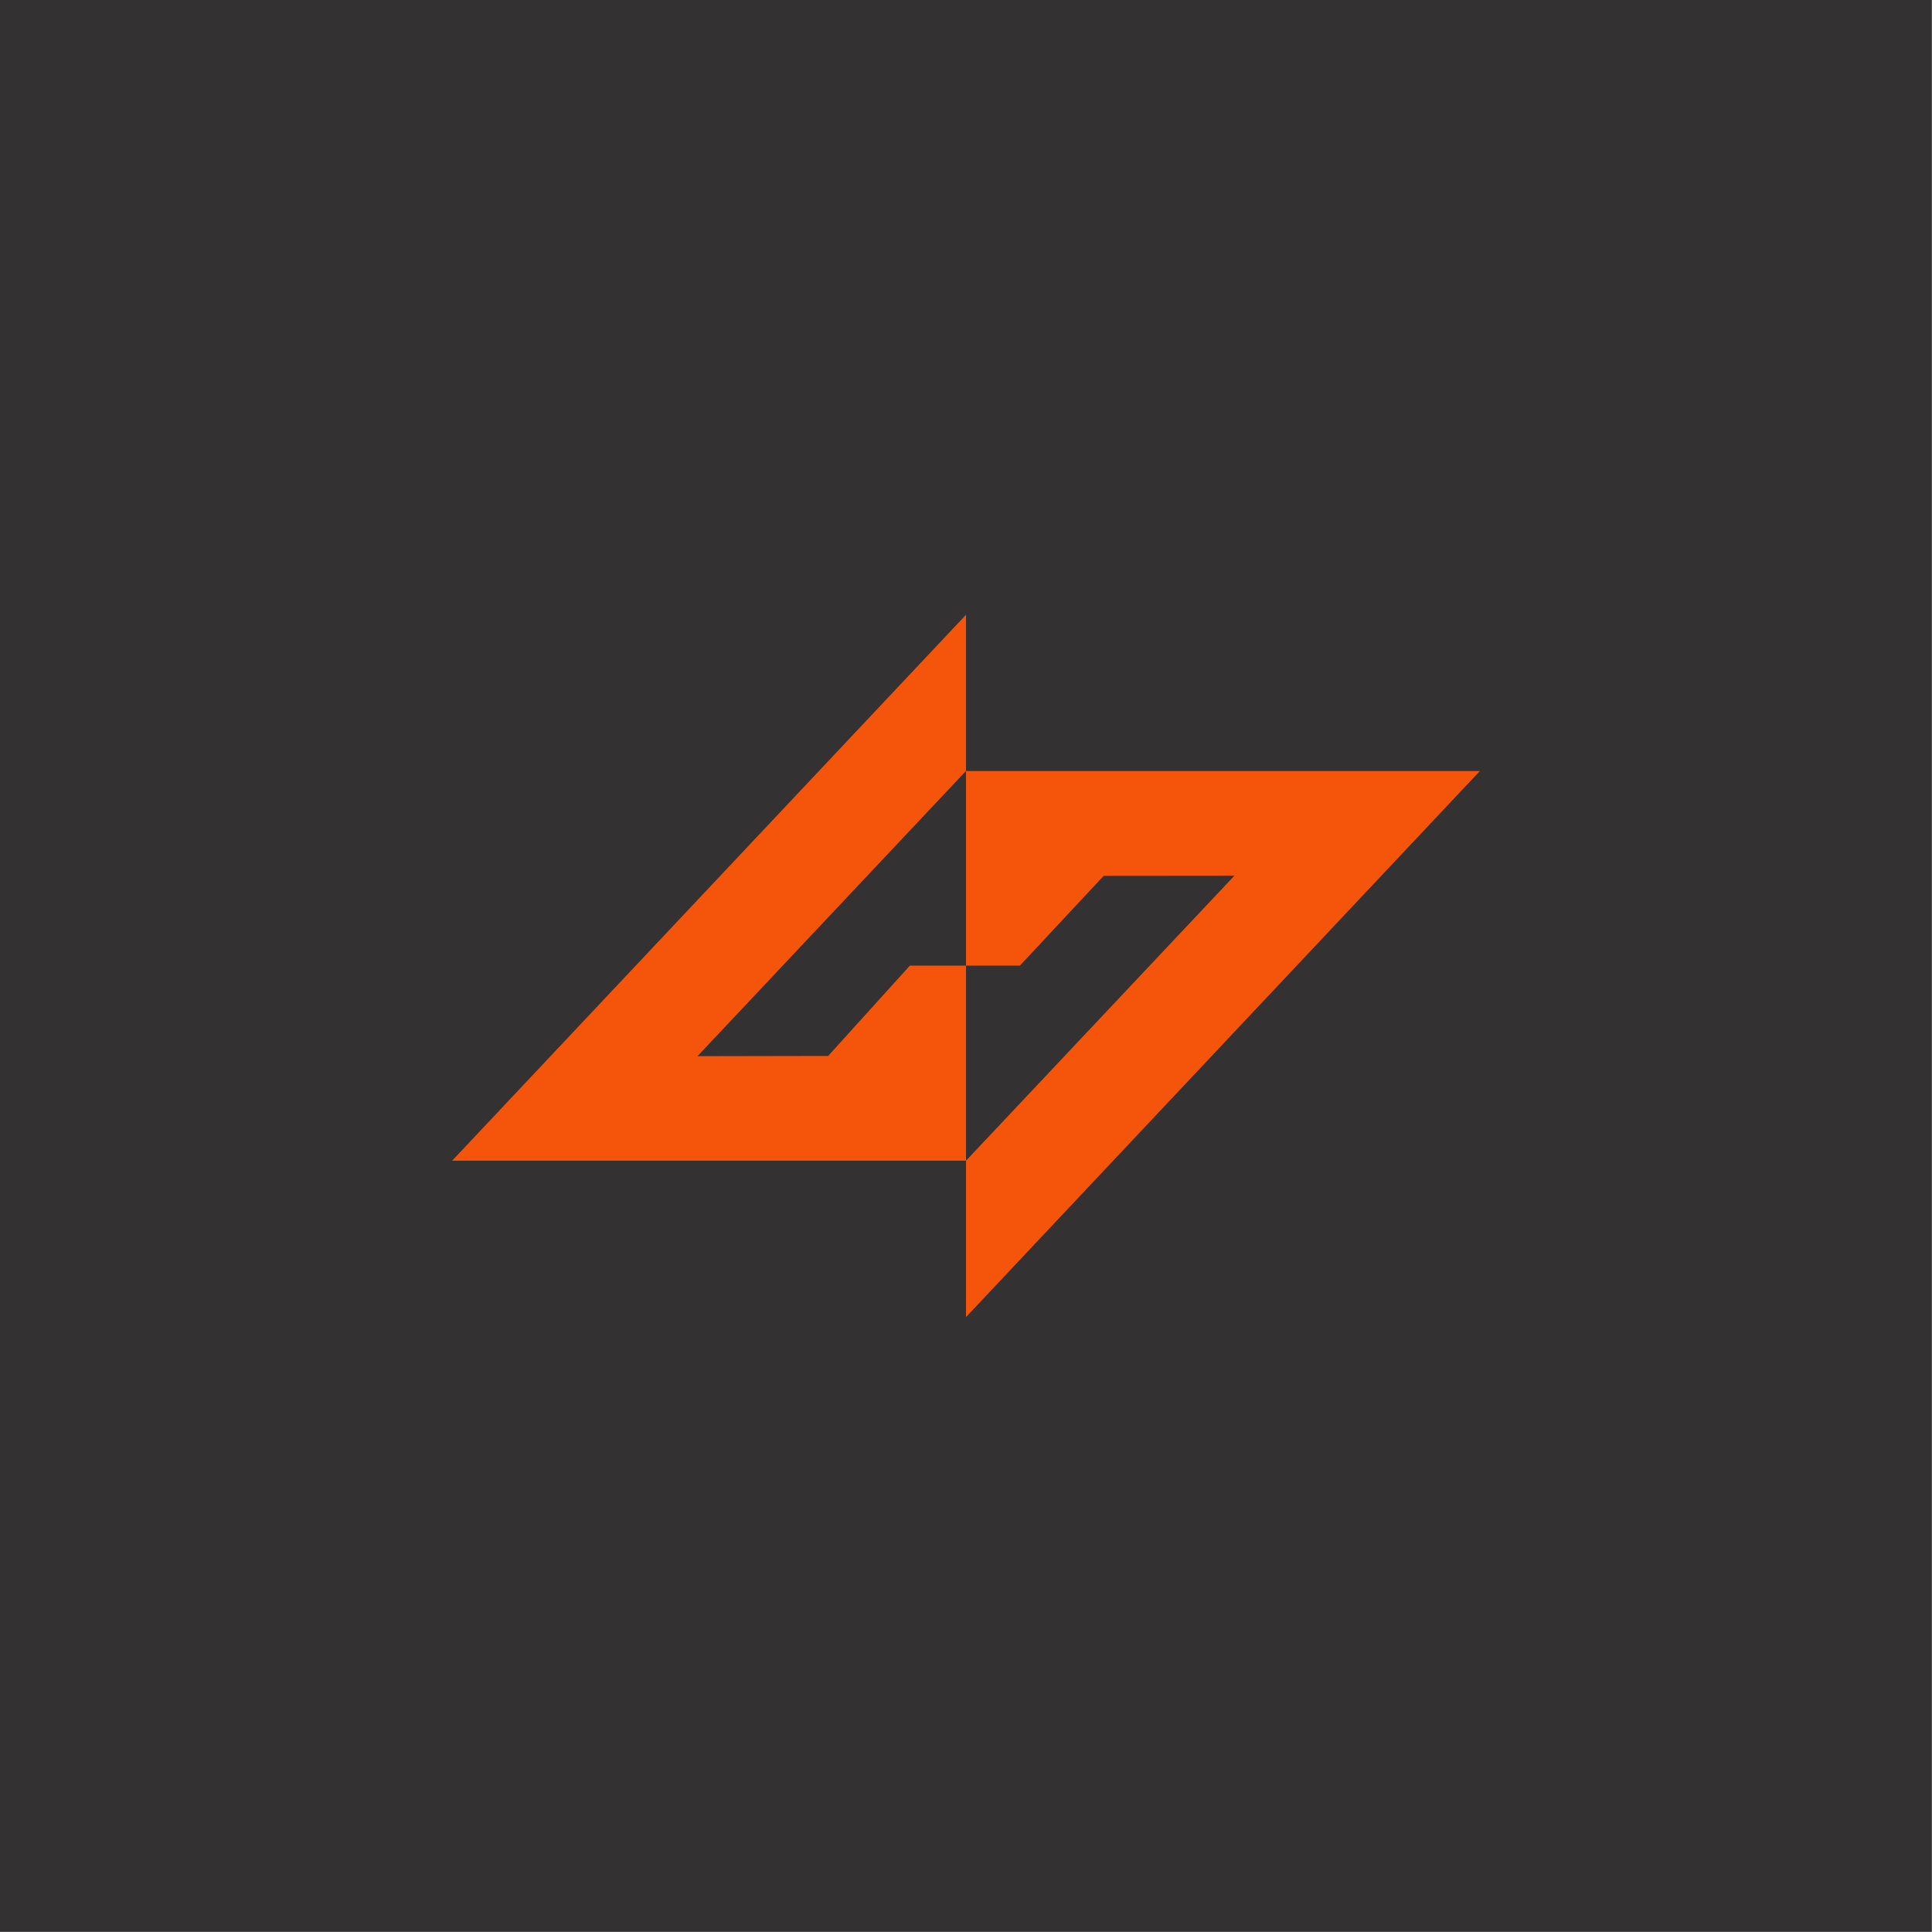 <?xml version="1.0" encoding="UTF-8"?> <svg xmlns="http://www.w3.org/2000/svg" width="1549" height="1549" viewBox="0 0 1549 1549" fill="none"><path d="M1548.9 0H0V1548.9H1548.9V0Z" fill="#343132"></path><path d="M729.5 774.2L664 846.6L559.2 846.8L774.5 618.1V492.9L362.5 930.6H774.5V774.2H729.5Z" fill="#F5550A"></path><path d="M1186.5 618.2H774.5V774.2H817.7L884.9 702.2L989.7 702.1L774.5 930.6V1056L1186.5 618.2Z" fill="#F5550A"></path></svg> 
